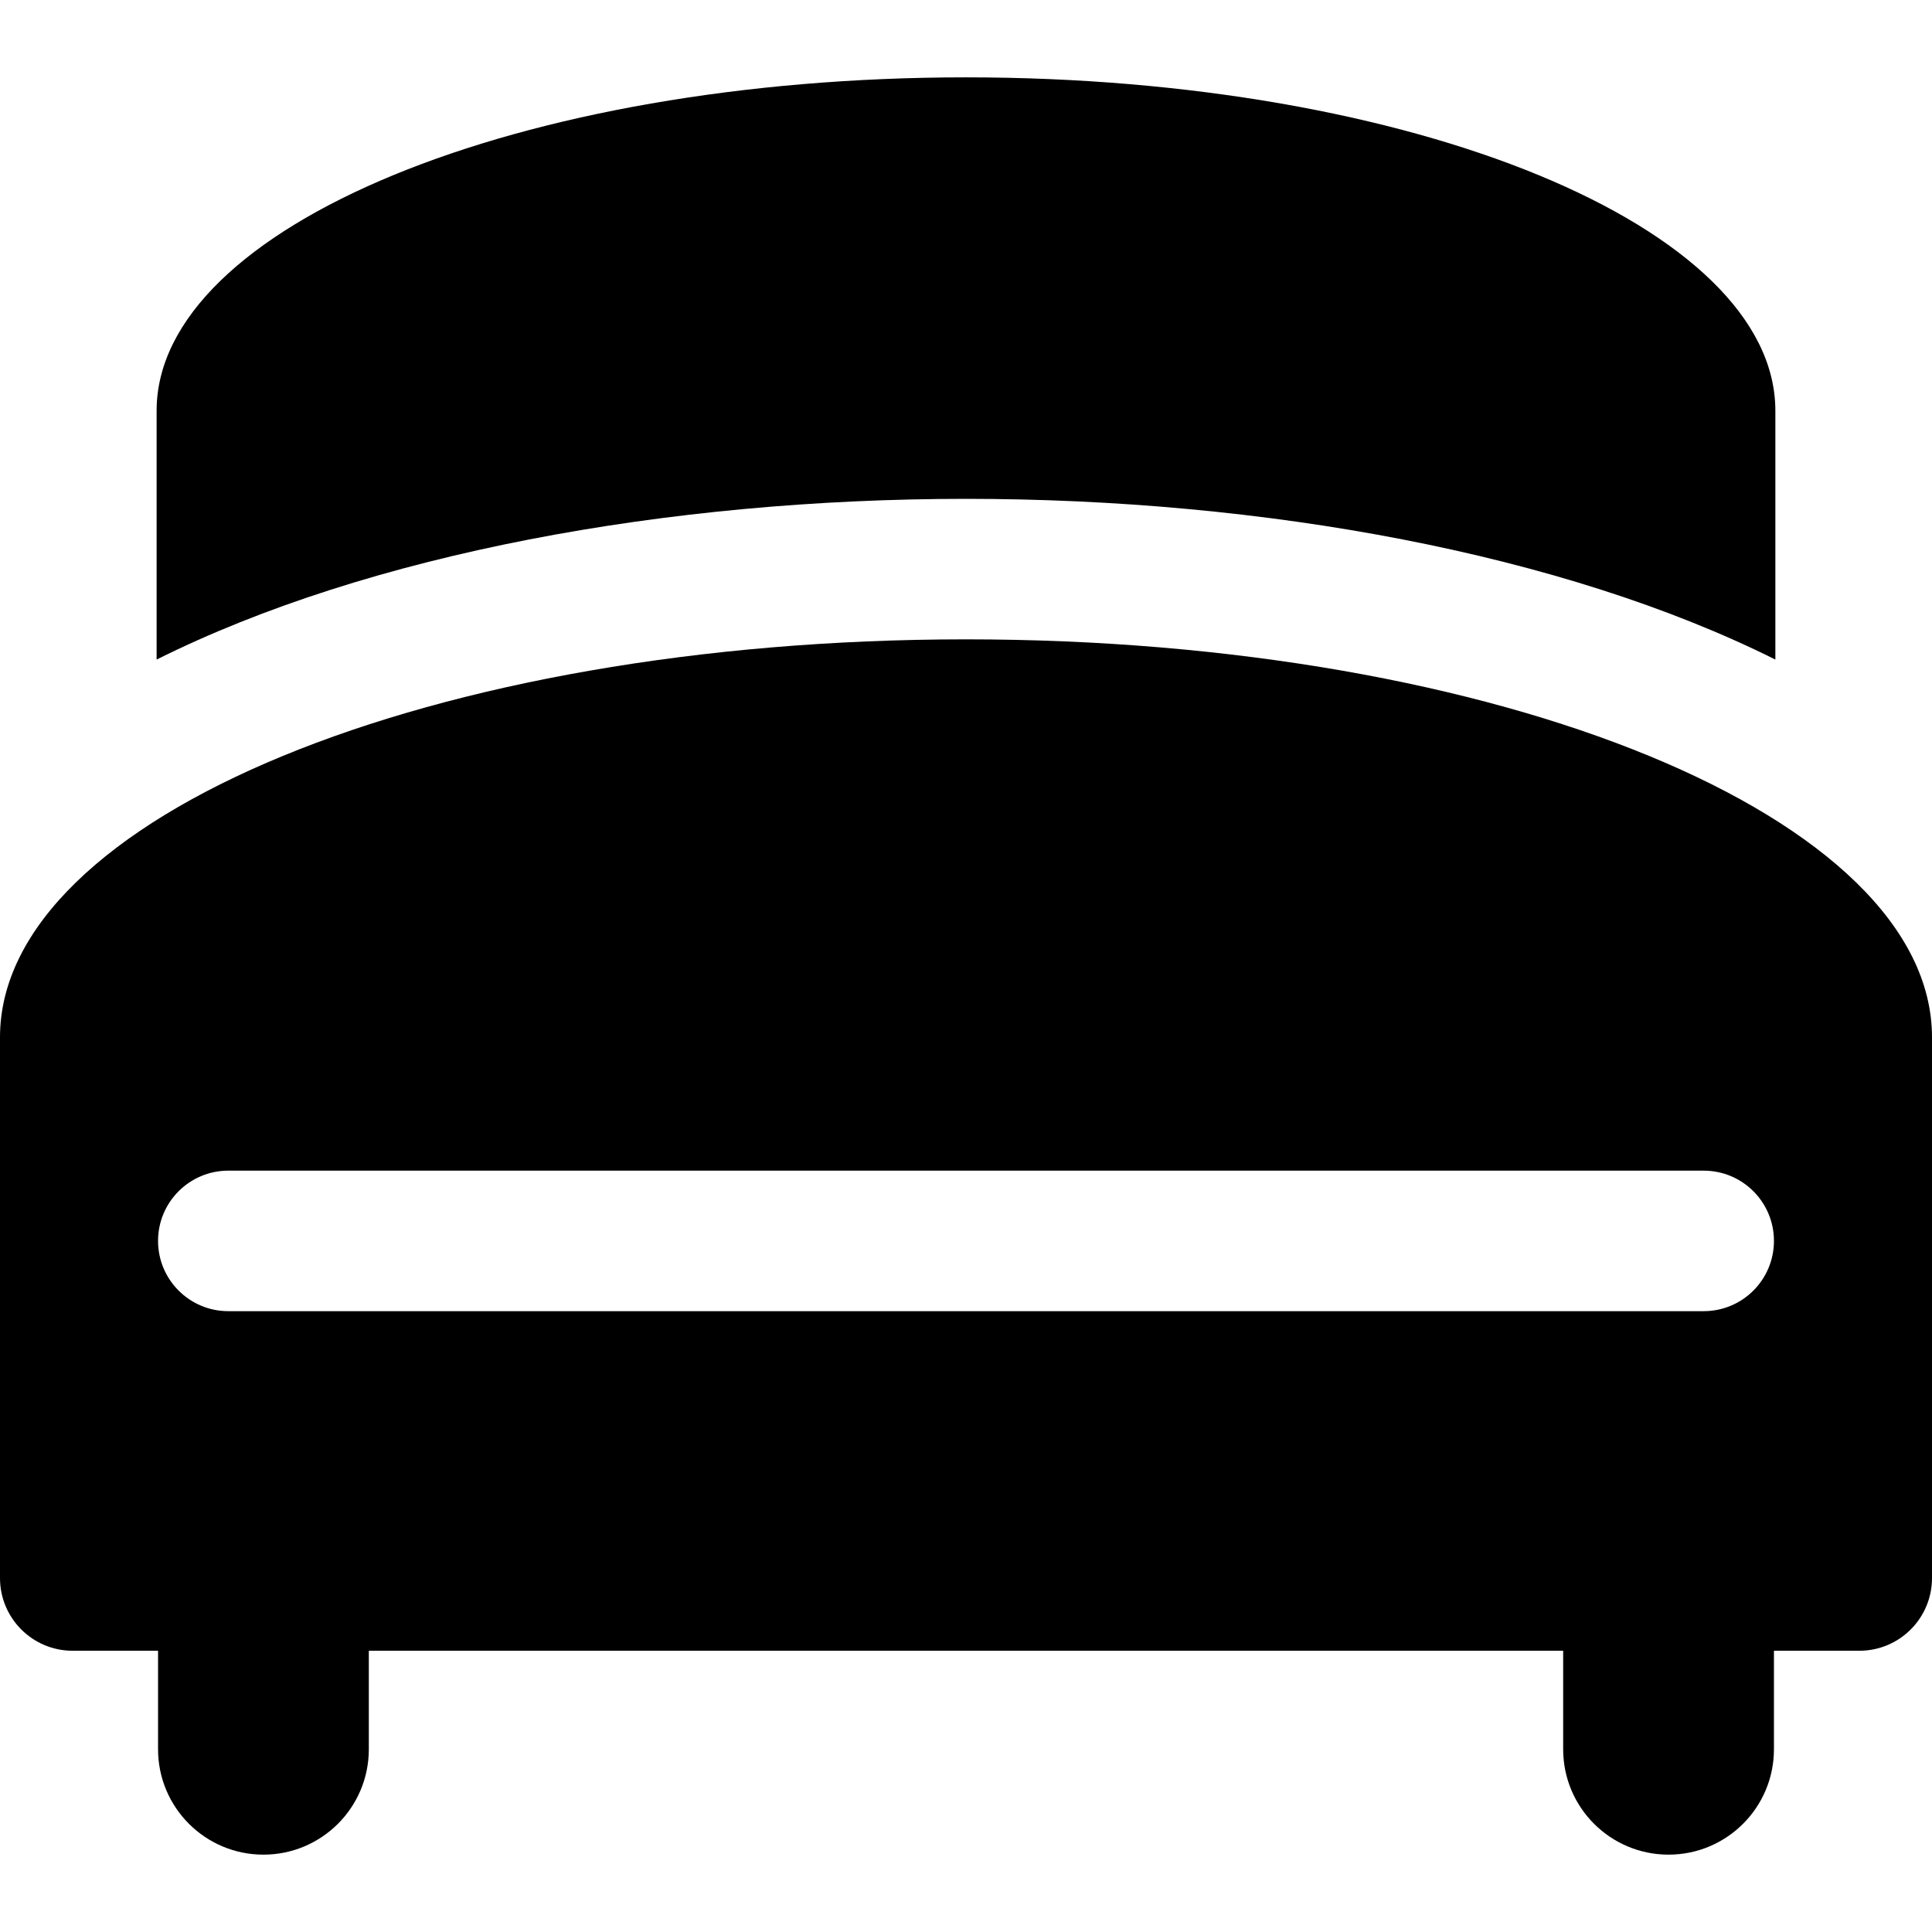 <?xml version="1.0" encoding="iso-8859-1"?>
<!-- Uploaded to: SVG Repo, www.svgrepo.com, Generator: SVG Repo Mixer Tools -->
<!DOCTYPE svg PUBLIC "-//W3C//DTD SVG 1.1//EN" "http://www.w3.org/Graphics/SVG/1.1/DTD/svg11.dtd">
<svg fill="#000000" height="800px" width="800px" version="1.1" id="Capa_1" xmlns="http://www.w3.org/2000/svg" xmlns:xlink="http://www.w3.org/1999/xlink" 
	 viewBox="0 0 490.101 490.101" xml:space="preserve">
<g id="XMLID_338_">
	<path id="XMLID_342_" d="M450.366,167.315v-63.118c0-46.712-91.926-84.575-205.316-84.575c-113.39,0-205.322,37.863-205.322,84.575
		v63.118c53.854-26.882,129.736-40.771,205.322-40.771C320.639,126.544,396.52,140.433,450.366,167.315z"/>
	<path id="XMLID_339_" d="M245.05,162.187C109.717,162.187,0,207.379,0,263.133v137.181c0,10.189,8.247,18.441,18.426,18.441h21.668
		v24.992c0,14.766,11.978,26.732,26.73,26.732c14.764,0,26.738-11.966,26.738-26.732v-24.992h302.975v24.992
		c0,14.766,11.976,26.732,26.732,26.732c14.763,0,26.737-11.966,26.737-26.732v-24.992h21.668c10.182,0,18.427-8.253,18.427-18.441
		V263.133C490.101,207.379,380.383,162.187,245.05,162.187z M432.178,332.611H57.913c-9.845,0-17.819-7.978-17.819-17.823
		c0-9.842,7.975-17.822,17.819-17.822h374.265c9.857,0,17.828,7.98,17.828,17.822C450.006,324.632,442.035,332.611,432.178,332.611z
		"/>
</g>
</svg>